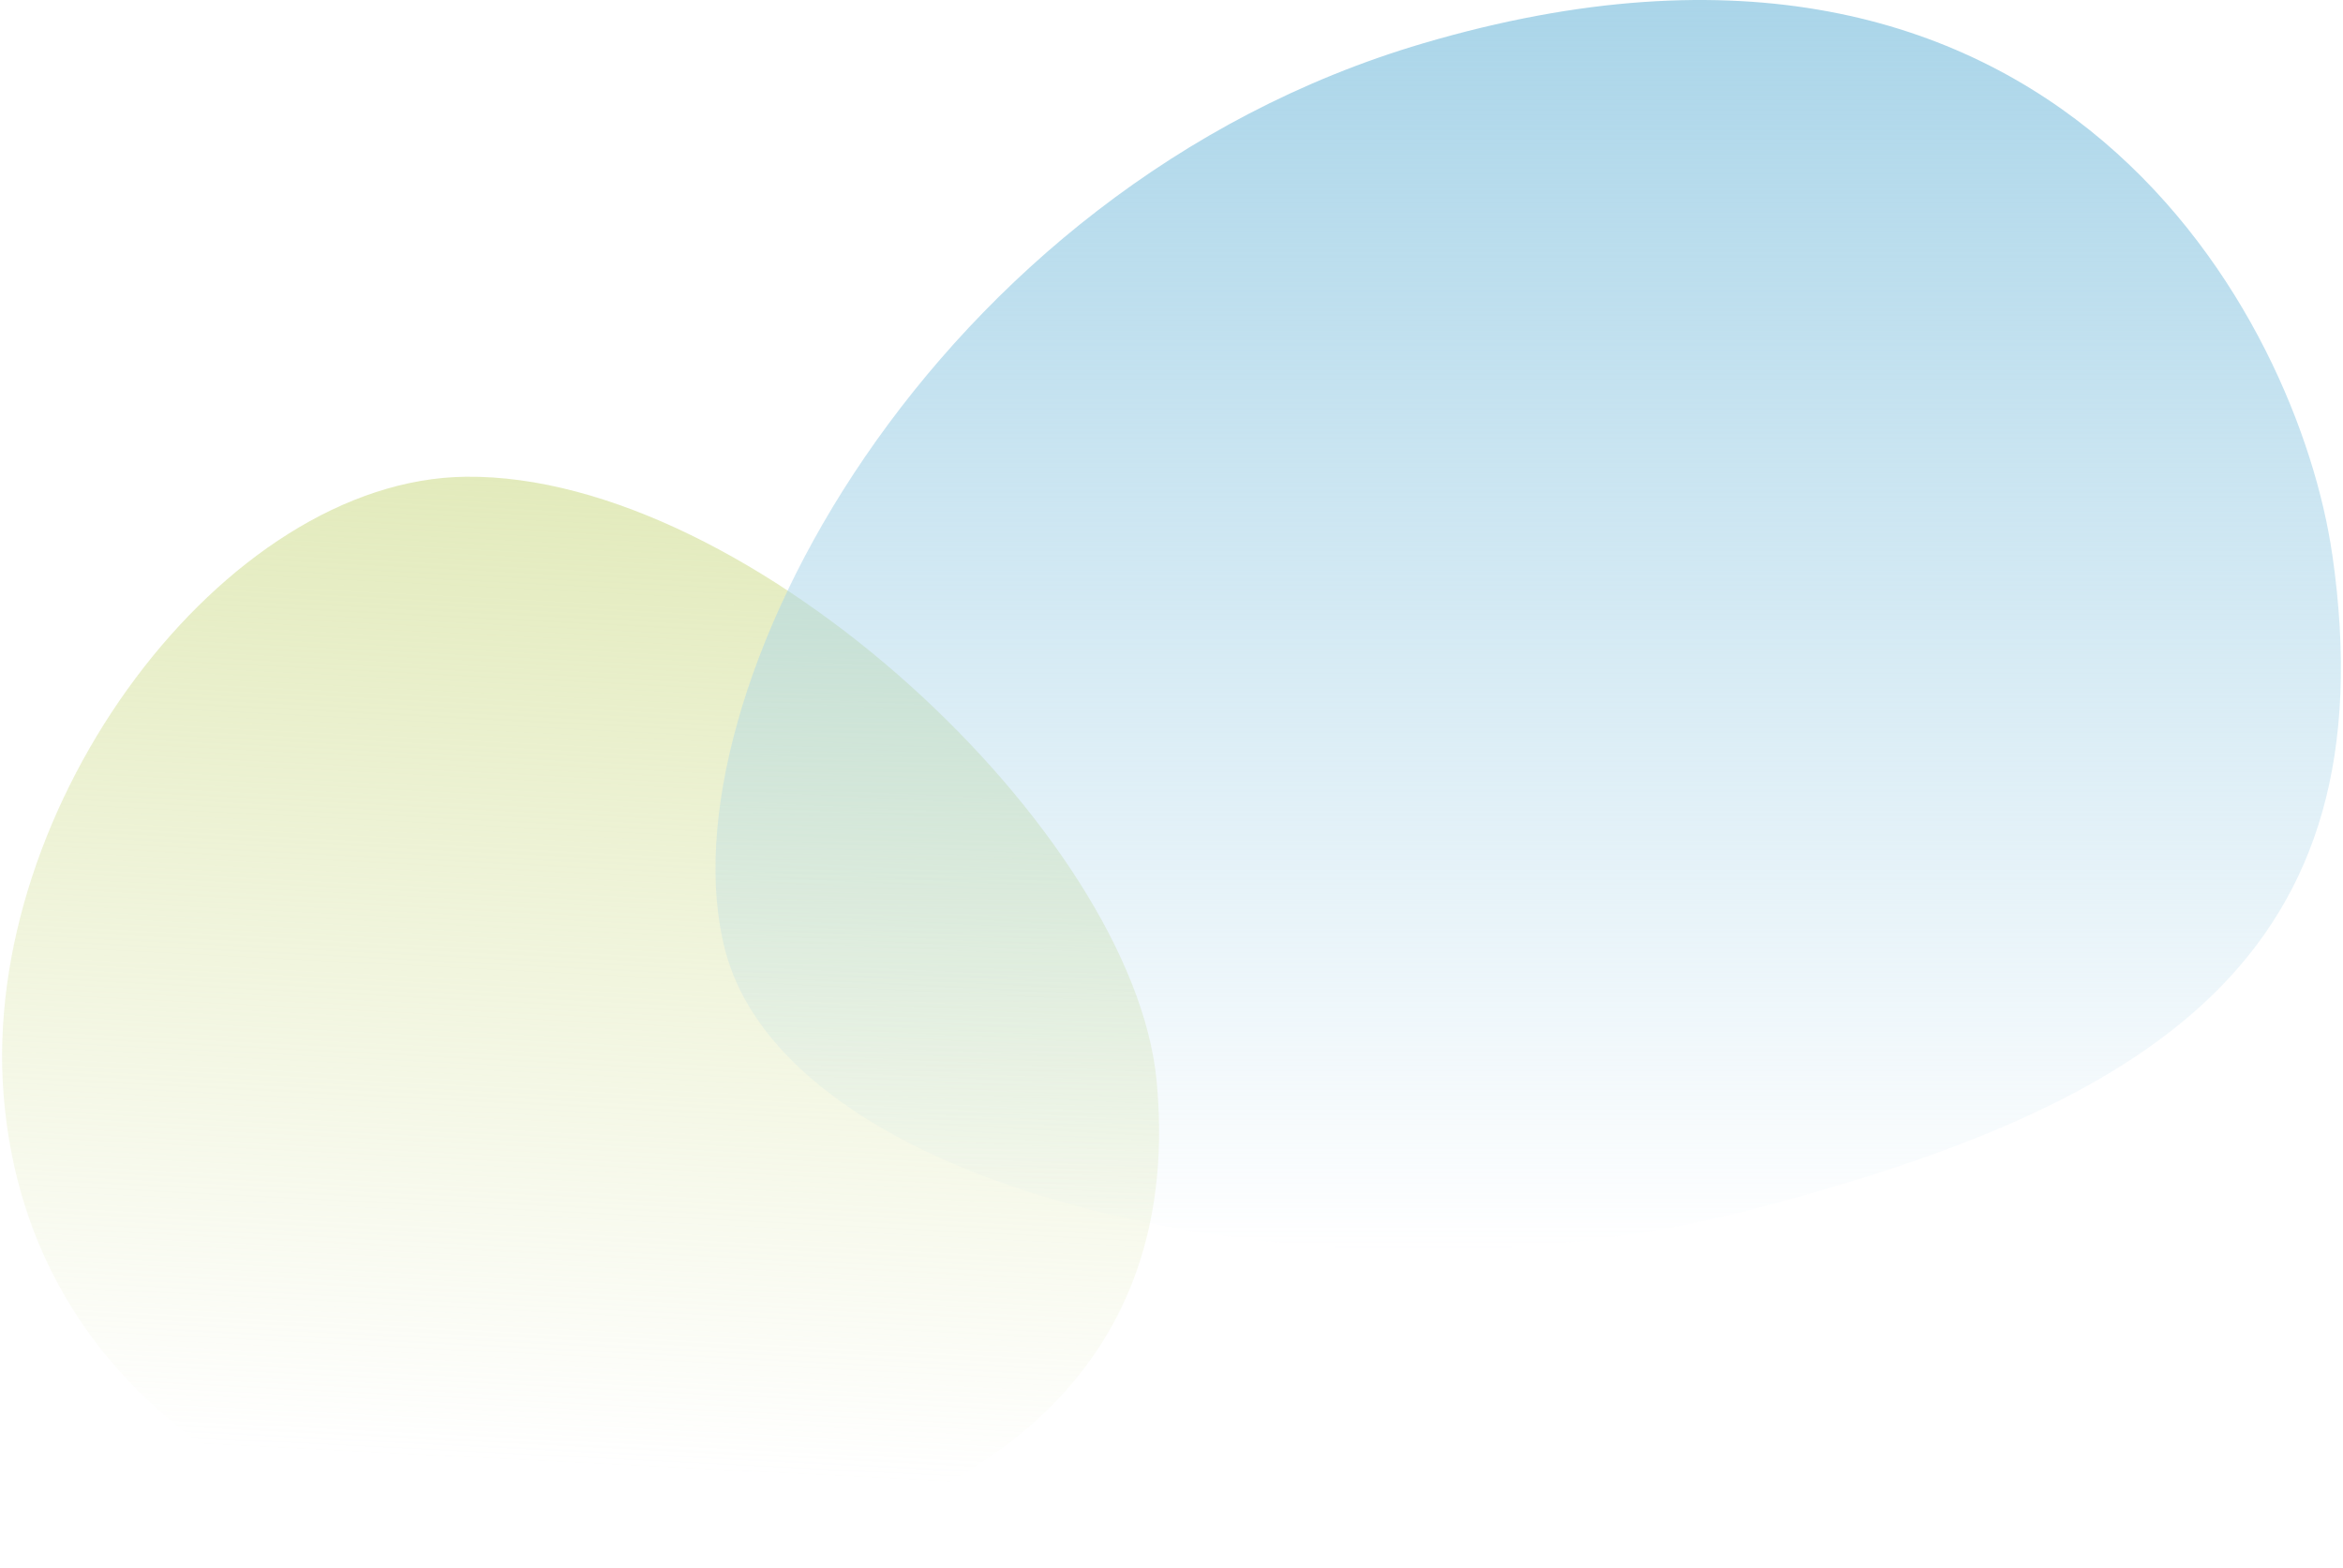 <svg xmlns="http://www.w3.org/2000/svg" width="1010" height="676" fill="none" viewBox="0 0 1010 676"><path fill="url(#a)" d="M498.581 465.882c10.961 115.612-63.393 181.139-179.821 204.441-121.284 24.26-304.043-32.118-317.213-198.48-9.878-124.677 95.151-265.174 199.222-266.341 123.013-1.376 287.705 153.836 297.812 260.38" style="mix-blend-mode:multiply"/><path fill="url(#b)" d="M1005.35 238.766c25.09 173.709-77.527 237.848-252.351 283.141-174.823 45.294-412.215-3.942-440.419-112.395C284.377 301.059 401.448 81.132 613.382 18.7c274.222-80.773 377.514 120.224 391.938 220.094z" style="mix-blend-mode:multiply"/><defs><linearGradient id="a" x1="279.517" x2="250.102" y1="49.465" y2="631.702" gradientUnits="userSpaceOnUse"><stop stop-color="#D8E3A3"/><stop offset="1" stop-color="#D8E3A3" stop-opacity="0"/></linearGradient><linearGradient id="b" x1="658.763" x2="658.763" y1="0" y2="538.705" gradientUnits="userSpaceOnUse"><stop stop-color="#AAD5E9"/><stop offset="1" stop-color="#AAD5E9" stop-opacity="0"/></linearGradient></defs></svg>